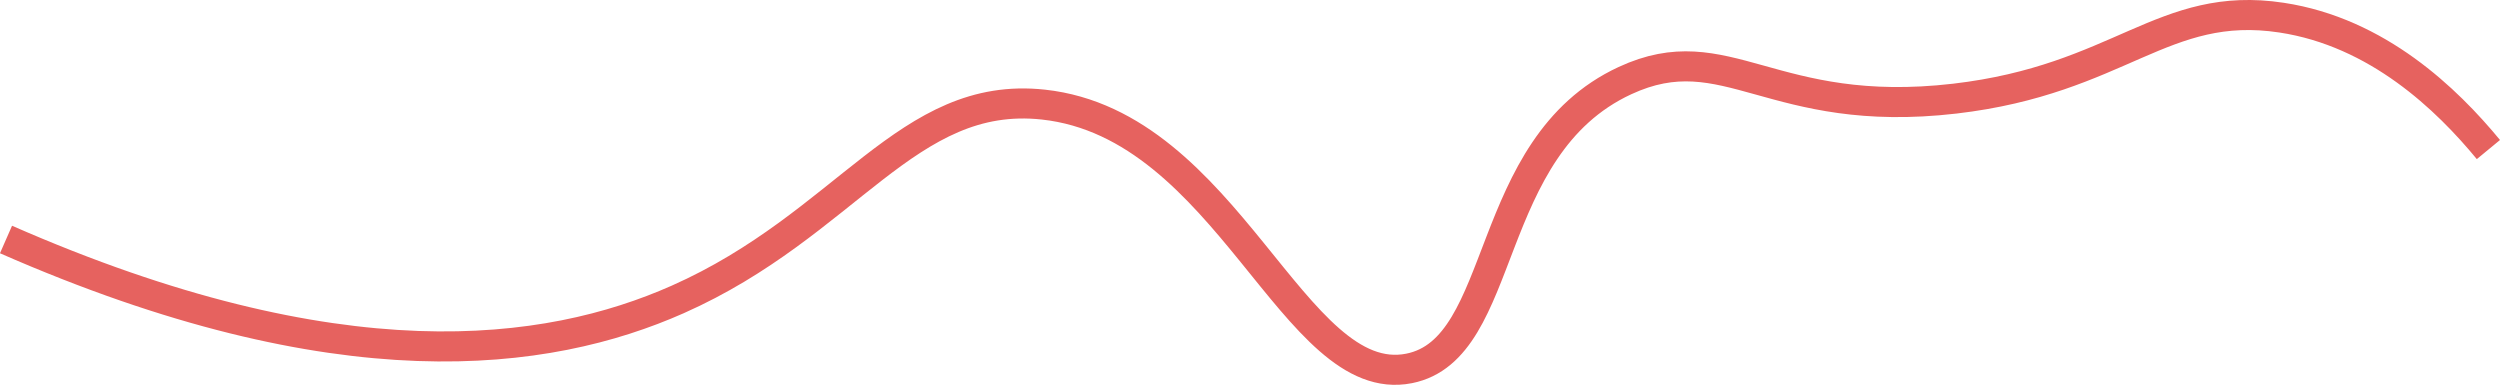 <?xml version="1.0" encoding="UTF-8"?> <svg xmlns="http://www.w3.org/2000/svg" viewBox="0 0 1663.81 256.12"> <defs> <style>.cls-1{fill:none;stroke:#e6625f;stroke-miterlimit:10;stroke-width:20px;}</style> </defs> <title>Шар 2 (4)Smartstroi_Logo</title> <g id="Шар_2" data-name="Шар 2"> <g id="Шар_2-2" data-name="Шар 2"> <g id="Шар_2-3" data-name="Шар 2"> <g id="Шар_1-2" data-name="Шар 1-2"> <path class="cls-1" d="M4,159.39c221.7,97.22,360,78.46,447,39.91C563.86,149.24,603.72,59.77,694.39,69.61,817.44,83,861,260.44,937.81,245.19c66-13.12,48.17-147.3,143.66-191.55,67.59-31.32,97.54,26.17,219.48,12C1411,52.8,1439.46-.22,1518.43,11.74c64,9.7,110.13,54.38,137.67,87.79"></path> </g> </g> </g> </g> </svg> 